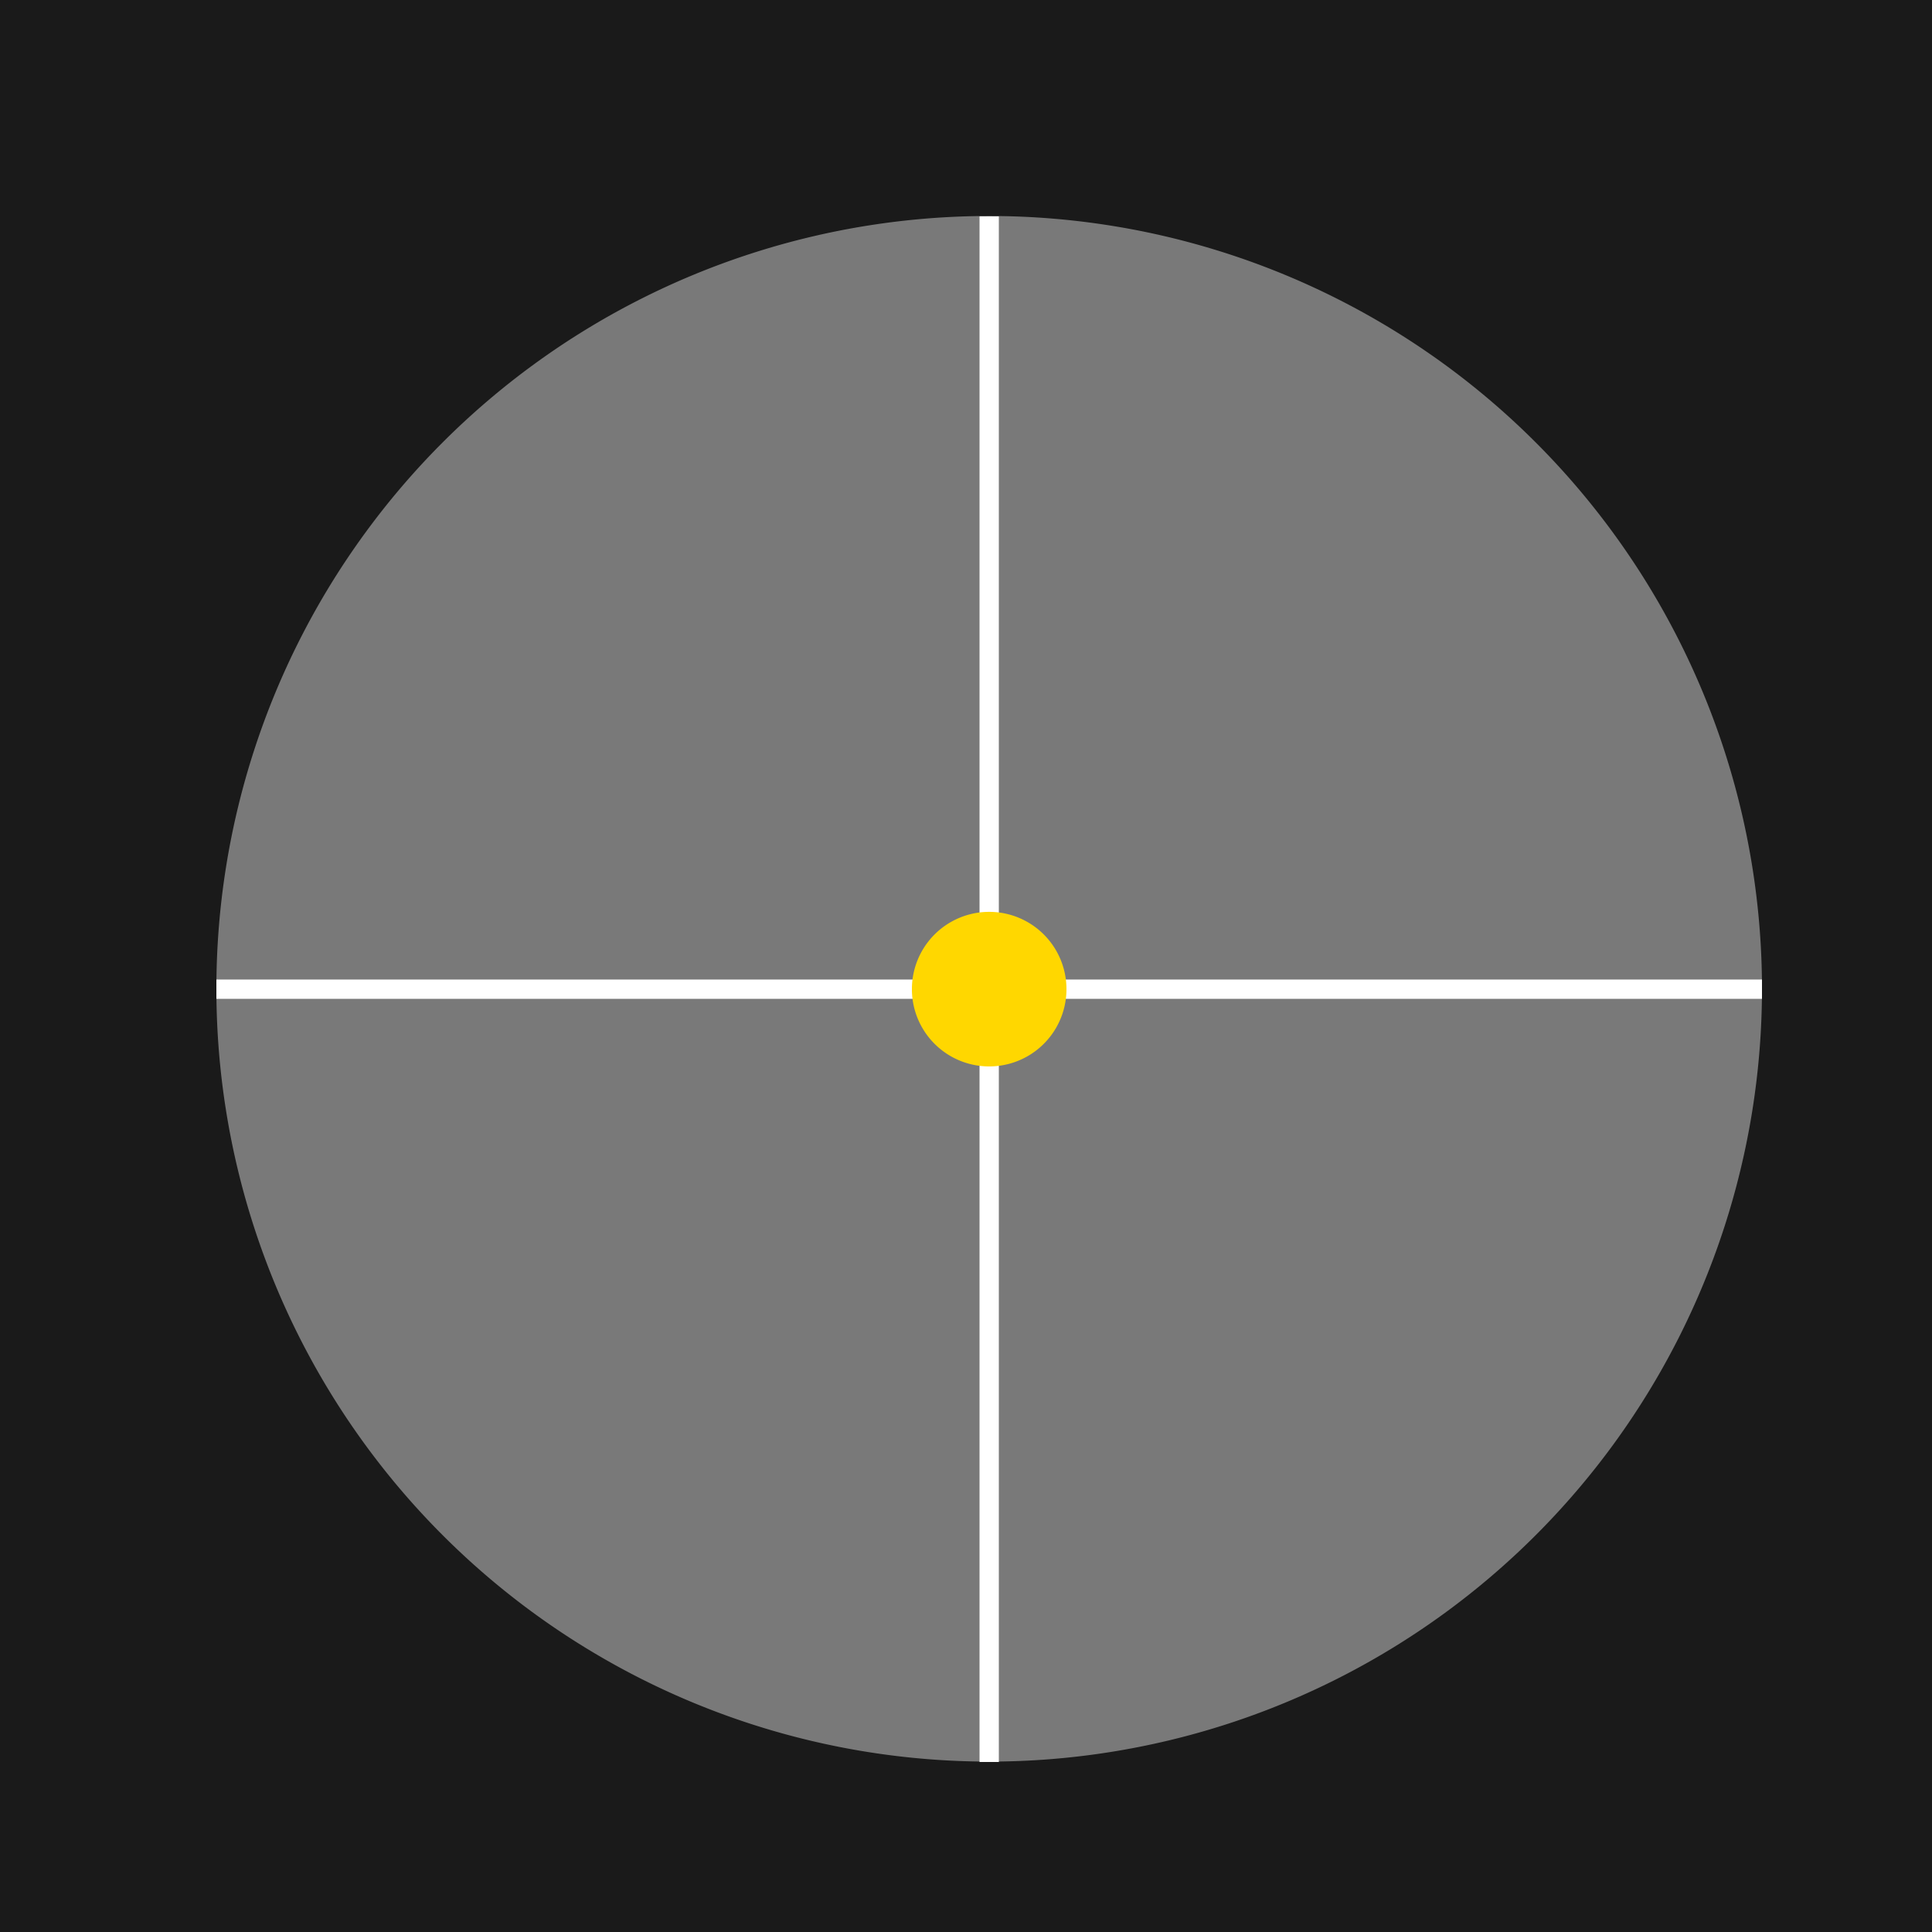 <!--

Generated by DrawGPT.
Free, open source, AI generated images in SVG, PNG, and HTML Canvas format.
https://drawgpt.ai

Created: 2023-09-26T10:31:55.902Z
Link: https://drawgpt.ai/prompt/47990/

-->
<svg xmlns="http://www.w3.org/2000/svg" xmlns:xlink="http://www.w3.org/1999/xlink" width="500" height="500"><defs/><g><rect fill="#1A1A1A" stroke="none" x="0" y="0" width="512" height="512"/><path fill="#797979" stroke="none" paint-order="stroke fill markers" d=" M 456 256 A 200 200 0 1 1 456 255.8"/><path fill="none" stroke="#FFFFFF" paint-order="fill stroke markers" d=" M 256 56 L 256 456" stroke-miterlimit="10" stroke-width="5" stroke-dasharray=""/><path fill="none" stroke="#FFFFFF" paint-order="fill stroke markers" d=" M 56 256 L 456 256" stroke-miterlimit="10" stroke-width="5" stroke-dasharray=""/><path fill="#FFD700" stroke="none" paint-order="stroke fill markers" d=" M 276 256 A 20 20 0 1 1 276 255.98"/></g></svg>